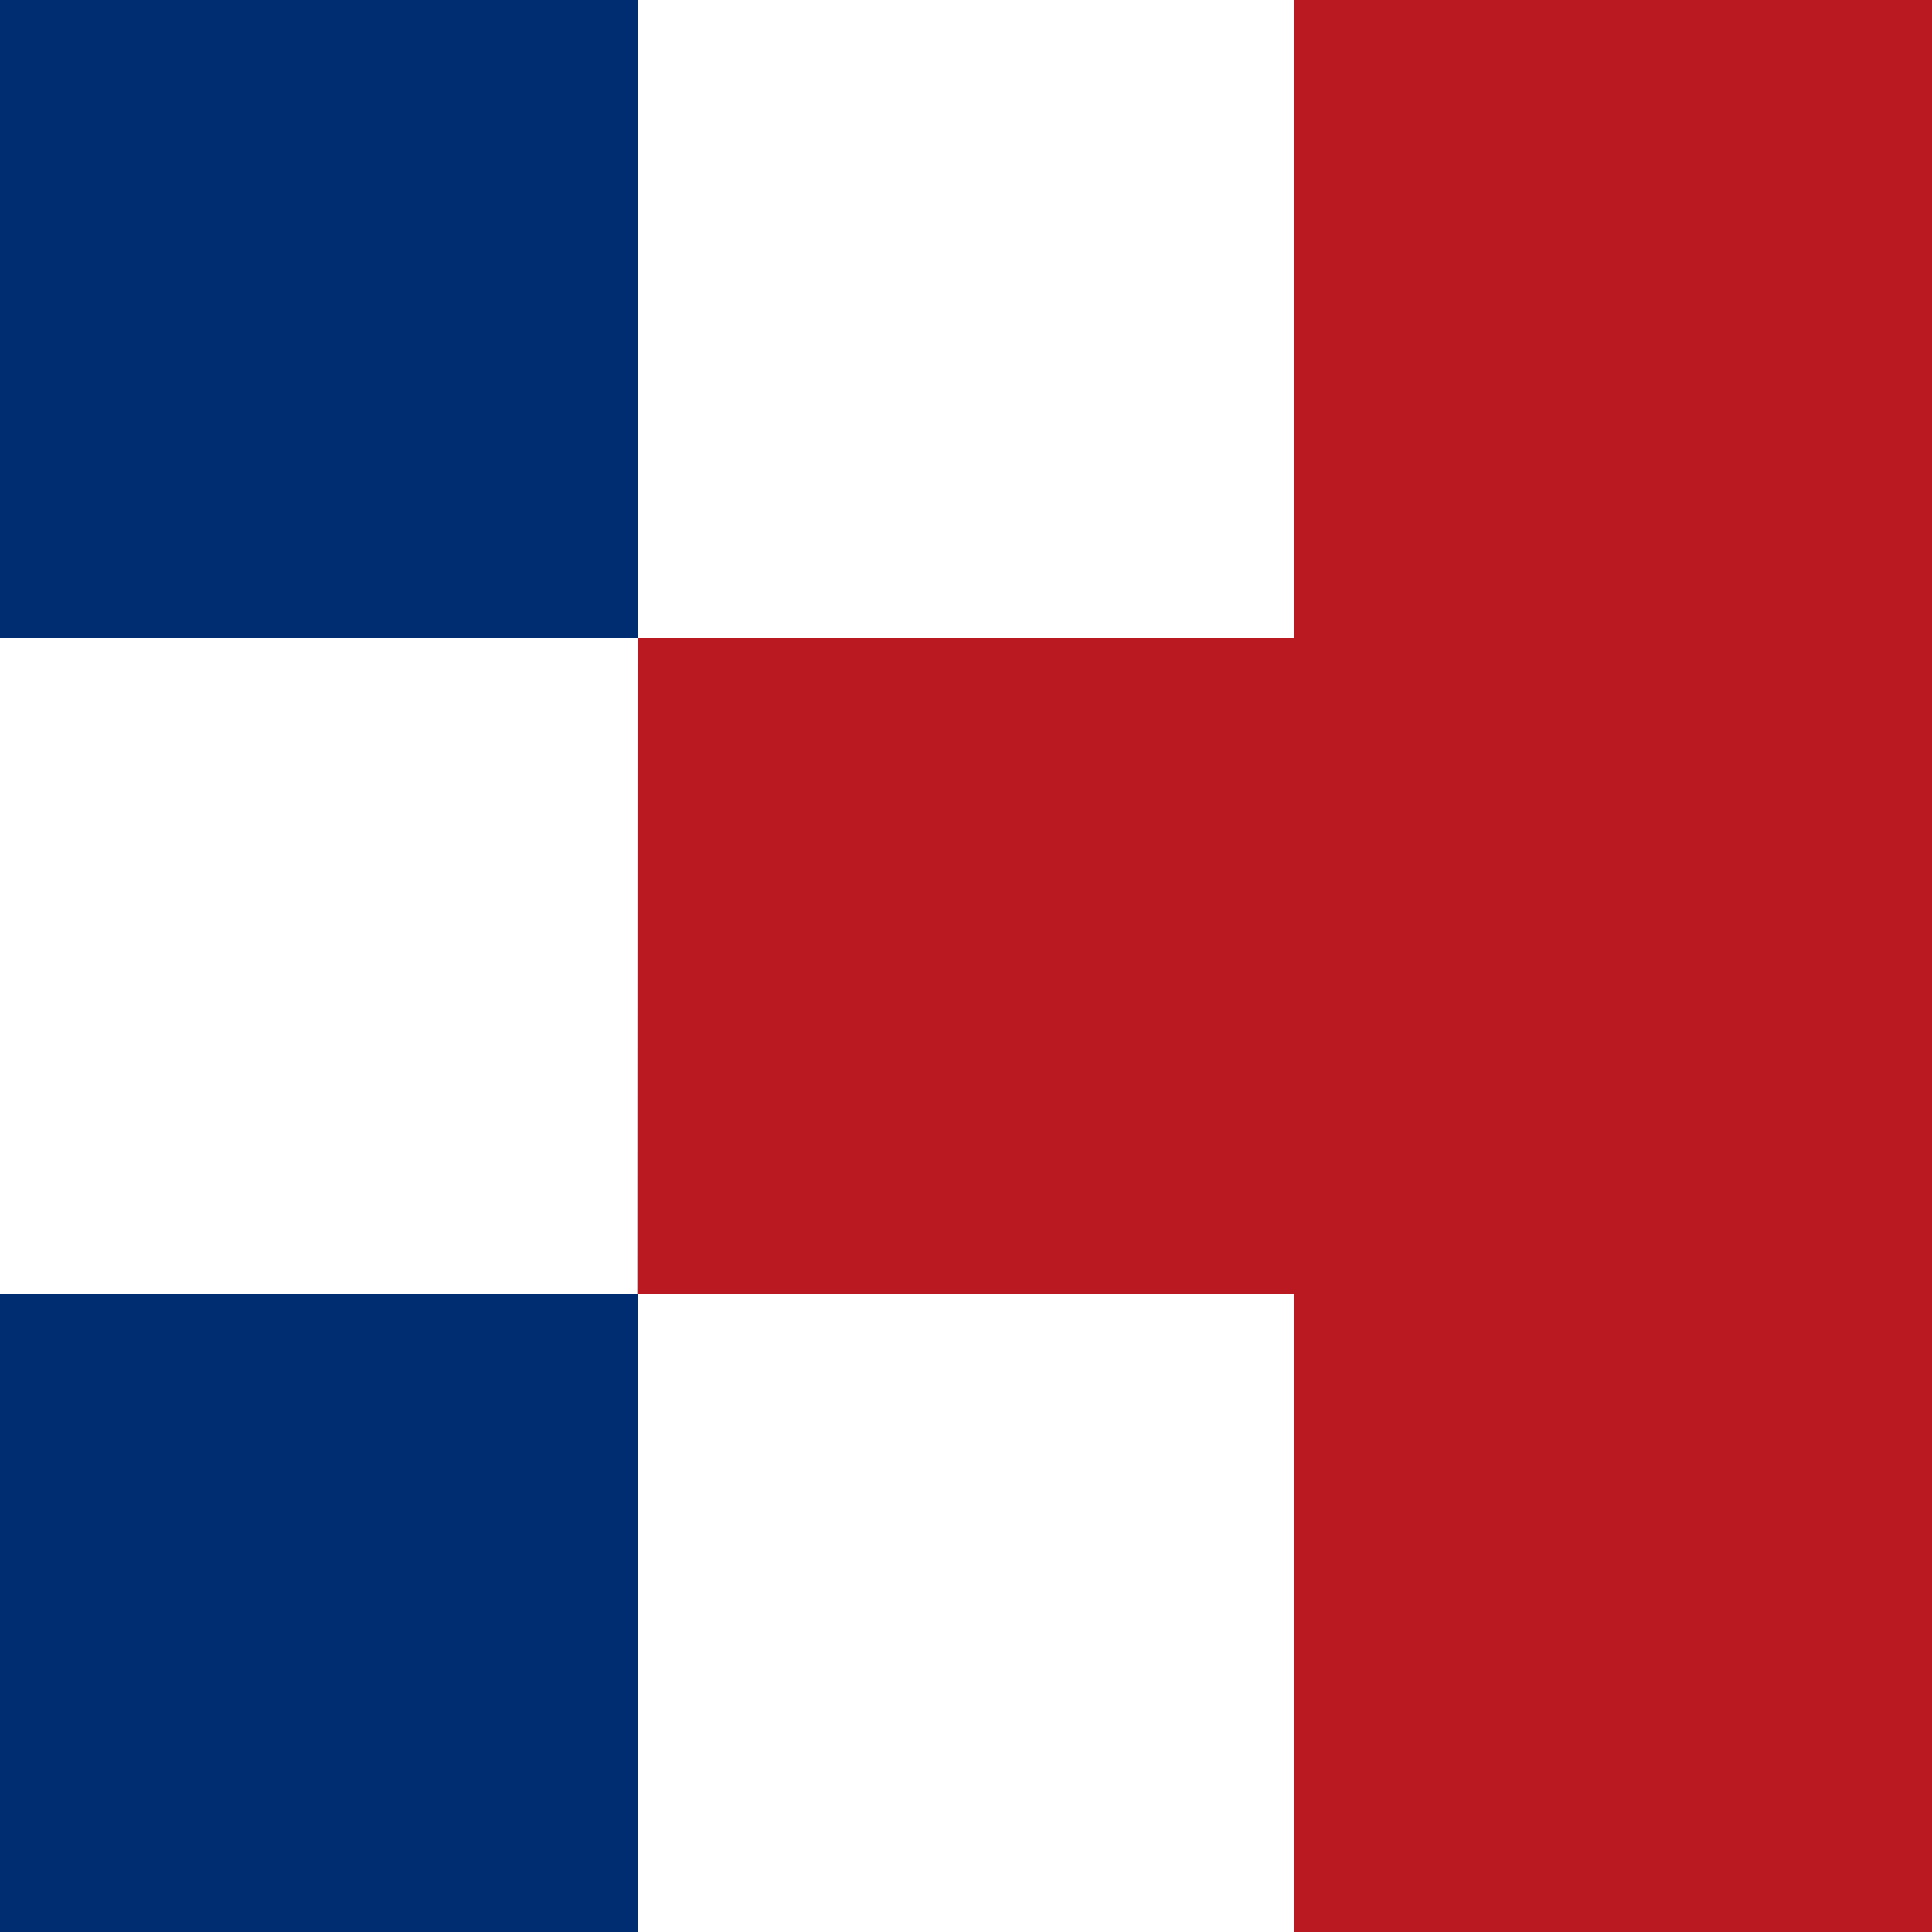 <svg viewBox="0 0 100 100" xmlns="http://www.w3.org/2000/svg"><g fill="none" fill-rule="evenodd"><path d="M0 0h33v33H0V0zm67 67H32.987L33 33h34V0h33v100H67V67zM0 67h33v33H0V67z" fill="#BB1922"/><path d="M0 33V0h33v33H0zm0 67V67h33v33H0z" fill="#002D71"/></g></svg>